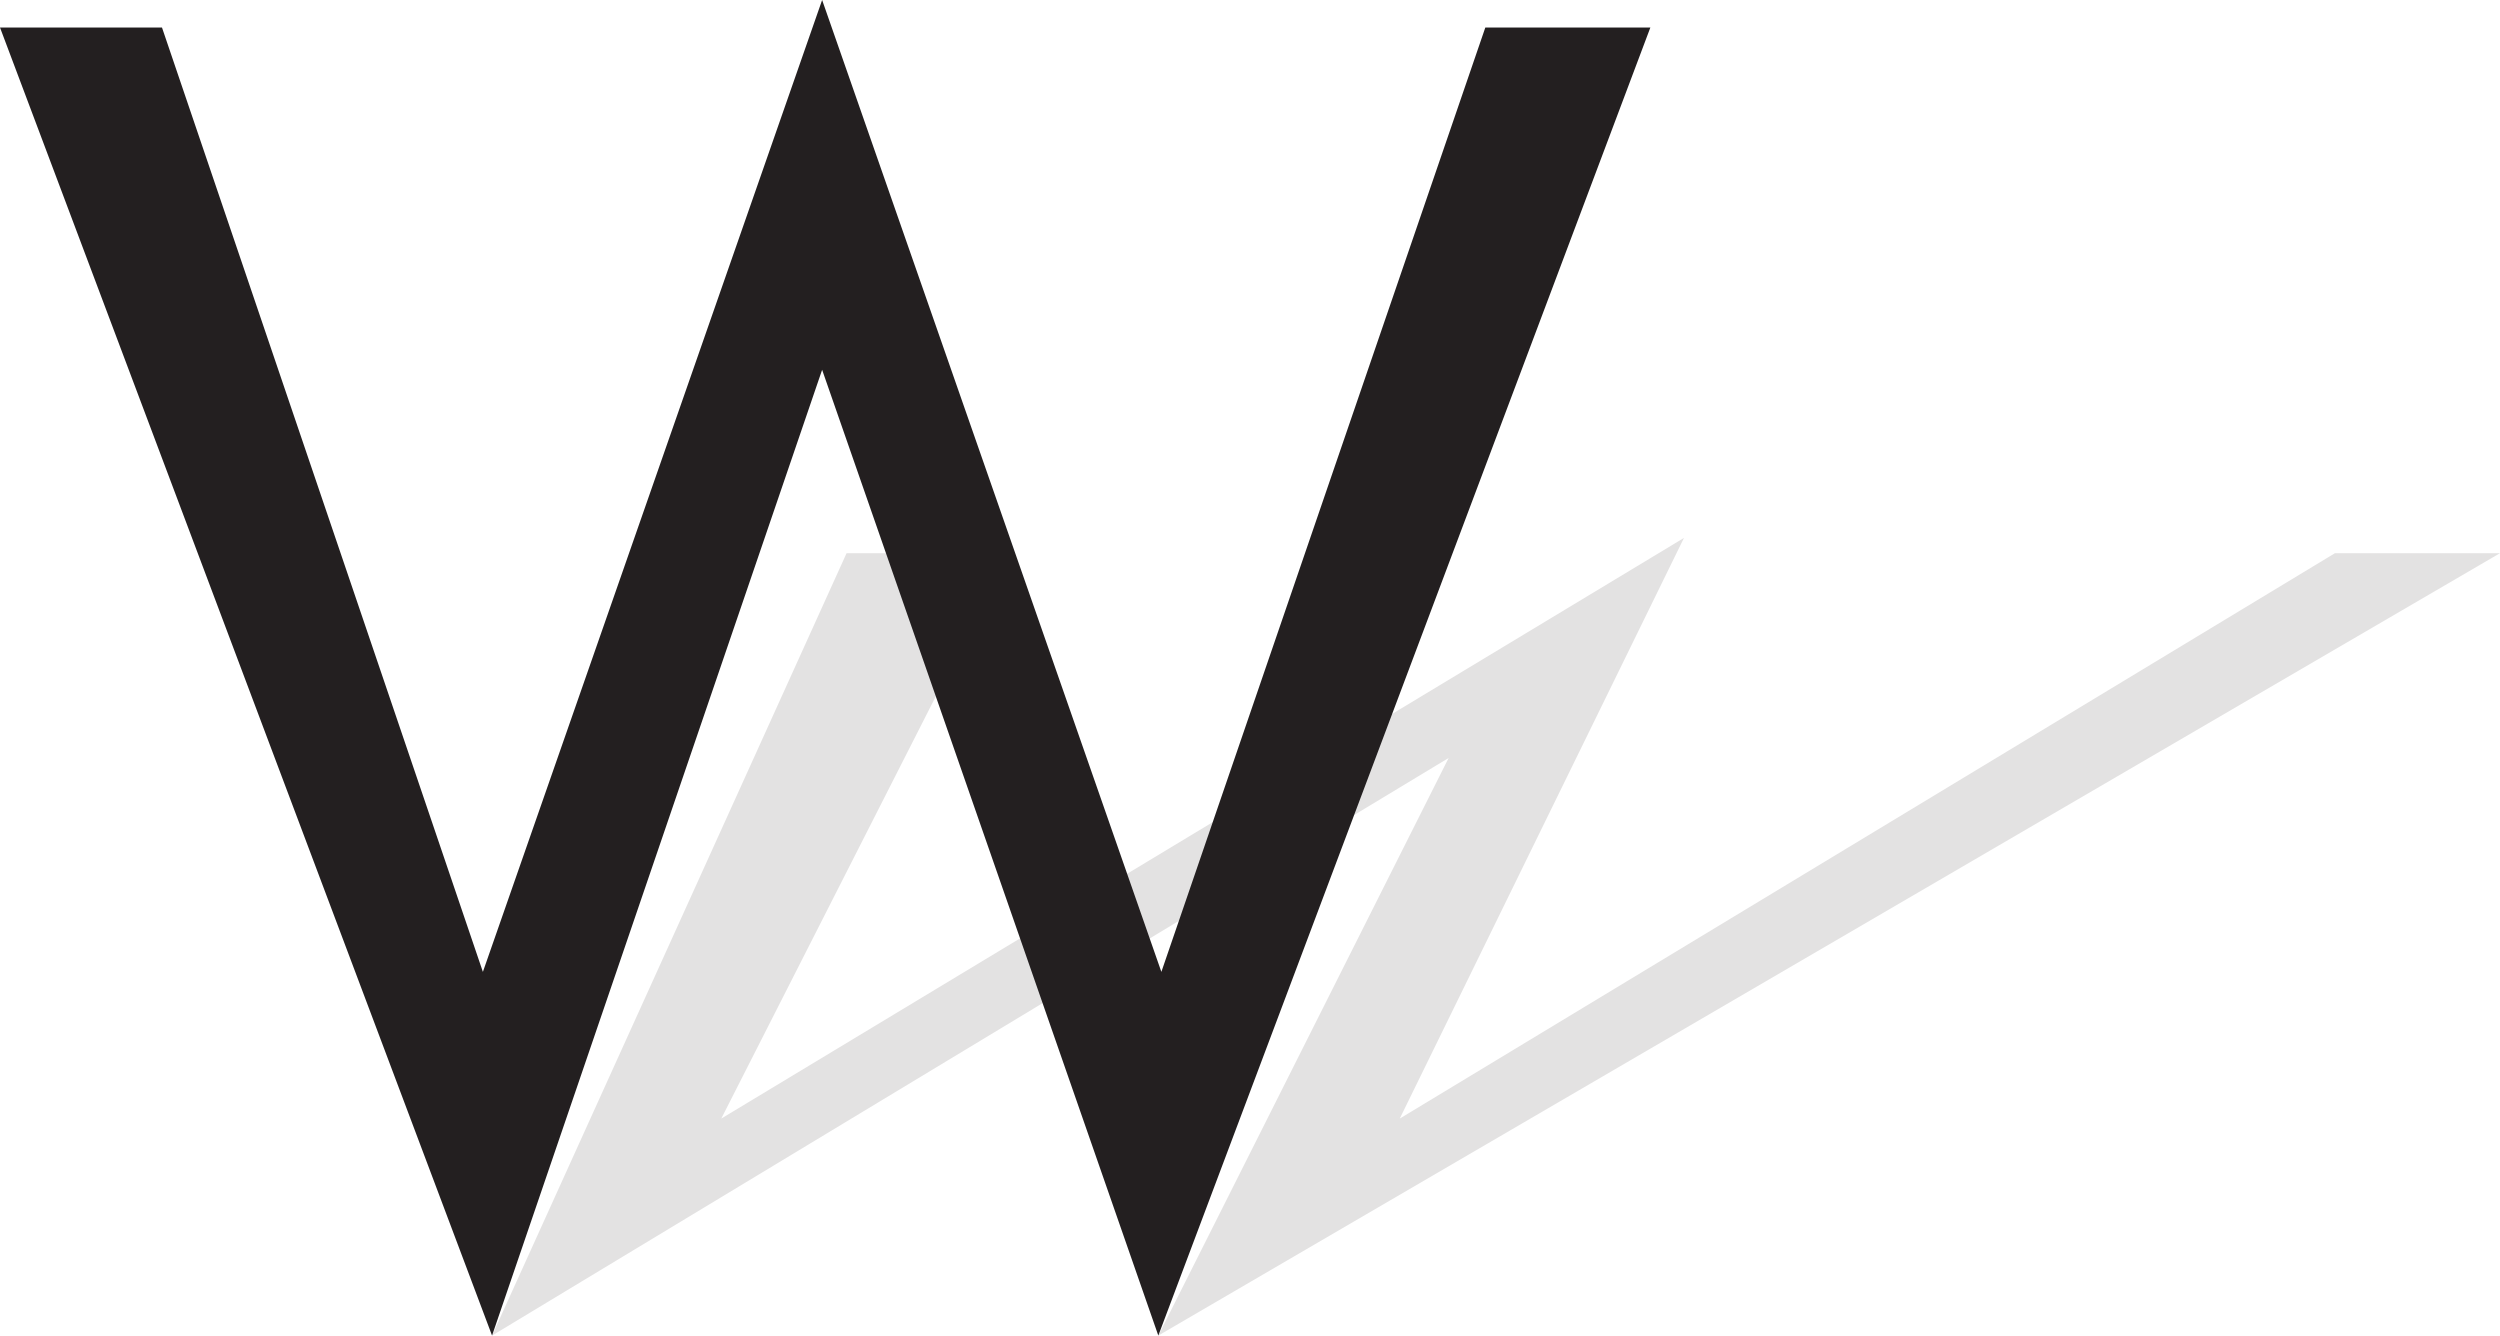 <svg xmlns="http://www.w3.org/2000/svg" width="613.5" height="327.75"><path fill="#e3e2e2" fill-rule="evenodd" d="M207.75 135.75h39.75L177 274.5 413.25 132 343.5 274.5 573 135.75h40.5l-329.25 192L355.5 186 120.75 327.75l87-192"/><path fill="#231f20" fill-rule="evenodd" d="M0 6.75h39.75L118.5 238.5 201.75 0 285 238.5 364.5 6.75H405l-120.75 321-82.5-237-81 237L0 6.75"/></svg>

